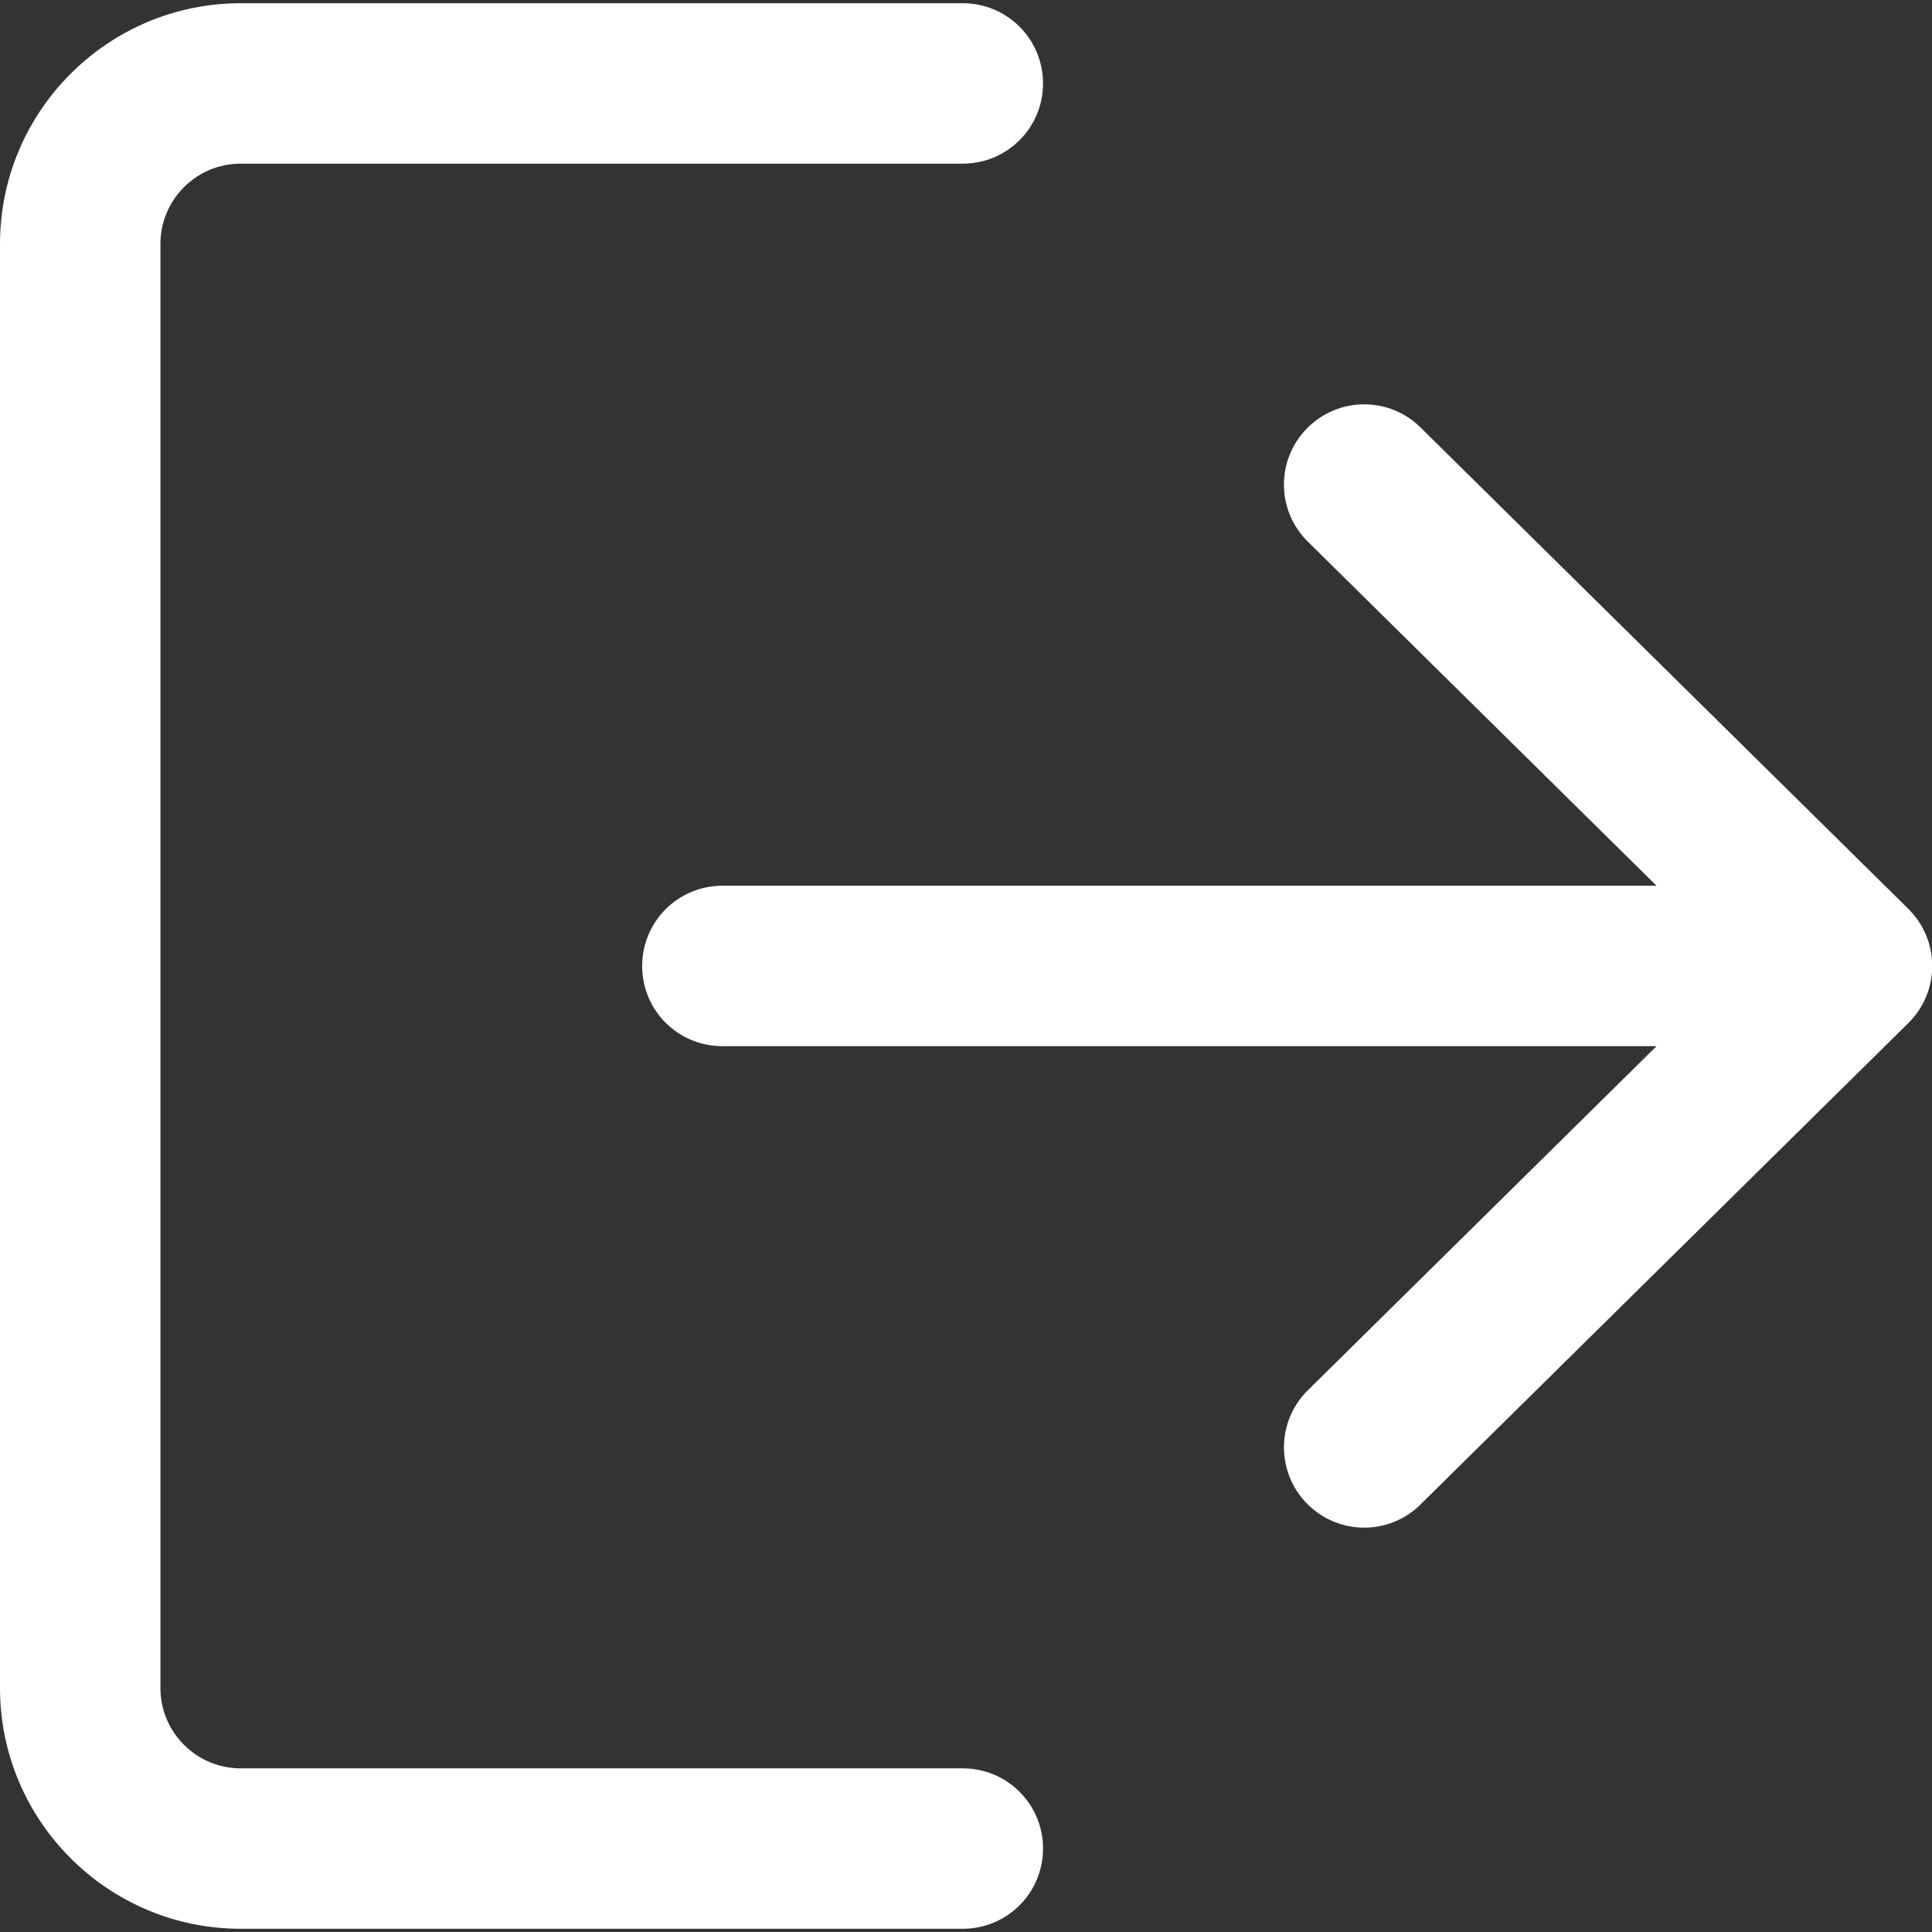 <?xml version="1.0" encoding="UTF-8"?>
<svg xmlns="http://www.w3.org/2000/svg" width="24" height="24" viewBox="0 0 24 24" fill="none">
  <rect x="0" y="0" width="24" height="24" fill="#333333" stroke="none"/>
  <g clip-path="url(#clip0_3218_11783)">
    <path d="M11.96 21.967H2.99C2.44 21.967 1.993 21.52 1.993 20.97V3.03C1.993 2.48 2.44 2.033 2.99 2.033H11.96C12.511 2.033 12.957 1.588 12.957 1.037C12.957 0.485 12.511 0.04 11.96 0.04H2.99C1.342 0.04 0 1.381 0 3.03V20.97C0 22.619 1.342 23.96 2.99 23.96H11.96C12.511 23.96 12.957 23.515 12.957 22.963C12.957 22.412 12.511 21.967 11.96 21.967Z" fill="white"></path>
    <path d="M23.706 11.29L17.646 5.31C17.256 4.923 16.624 4.928 16.237 5.32C15.85 5.712 15.854 6.343 16.247 6.729L20.578 11.003H8.973C8.422 11.003 7.977 11.449 7.977 12C7.977 12.551 8.422 12.996 8.973 12.996H20.578L16.247 17.27C15.854 17.657 15.851 18.288 16.237 18.68C16.432 18.877 16.689 18.977 16.947 18.977C17.2 18.977 17.453 18.881 17.646 18.689L23.706 12.709C23.895 12.522 24.003 12.267 24.003 12C24.003 11.733 23.896 11.479 23.706 11.29Z" fill="white"></path>
  </g>
  <defs>
    <clipPath id="clip0_3218_11783">
      <rect width="24" height="24" fill="white"></rect>
    </clipPath>
  </defs>
</svg>
